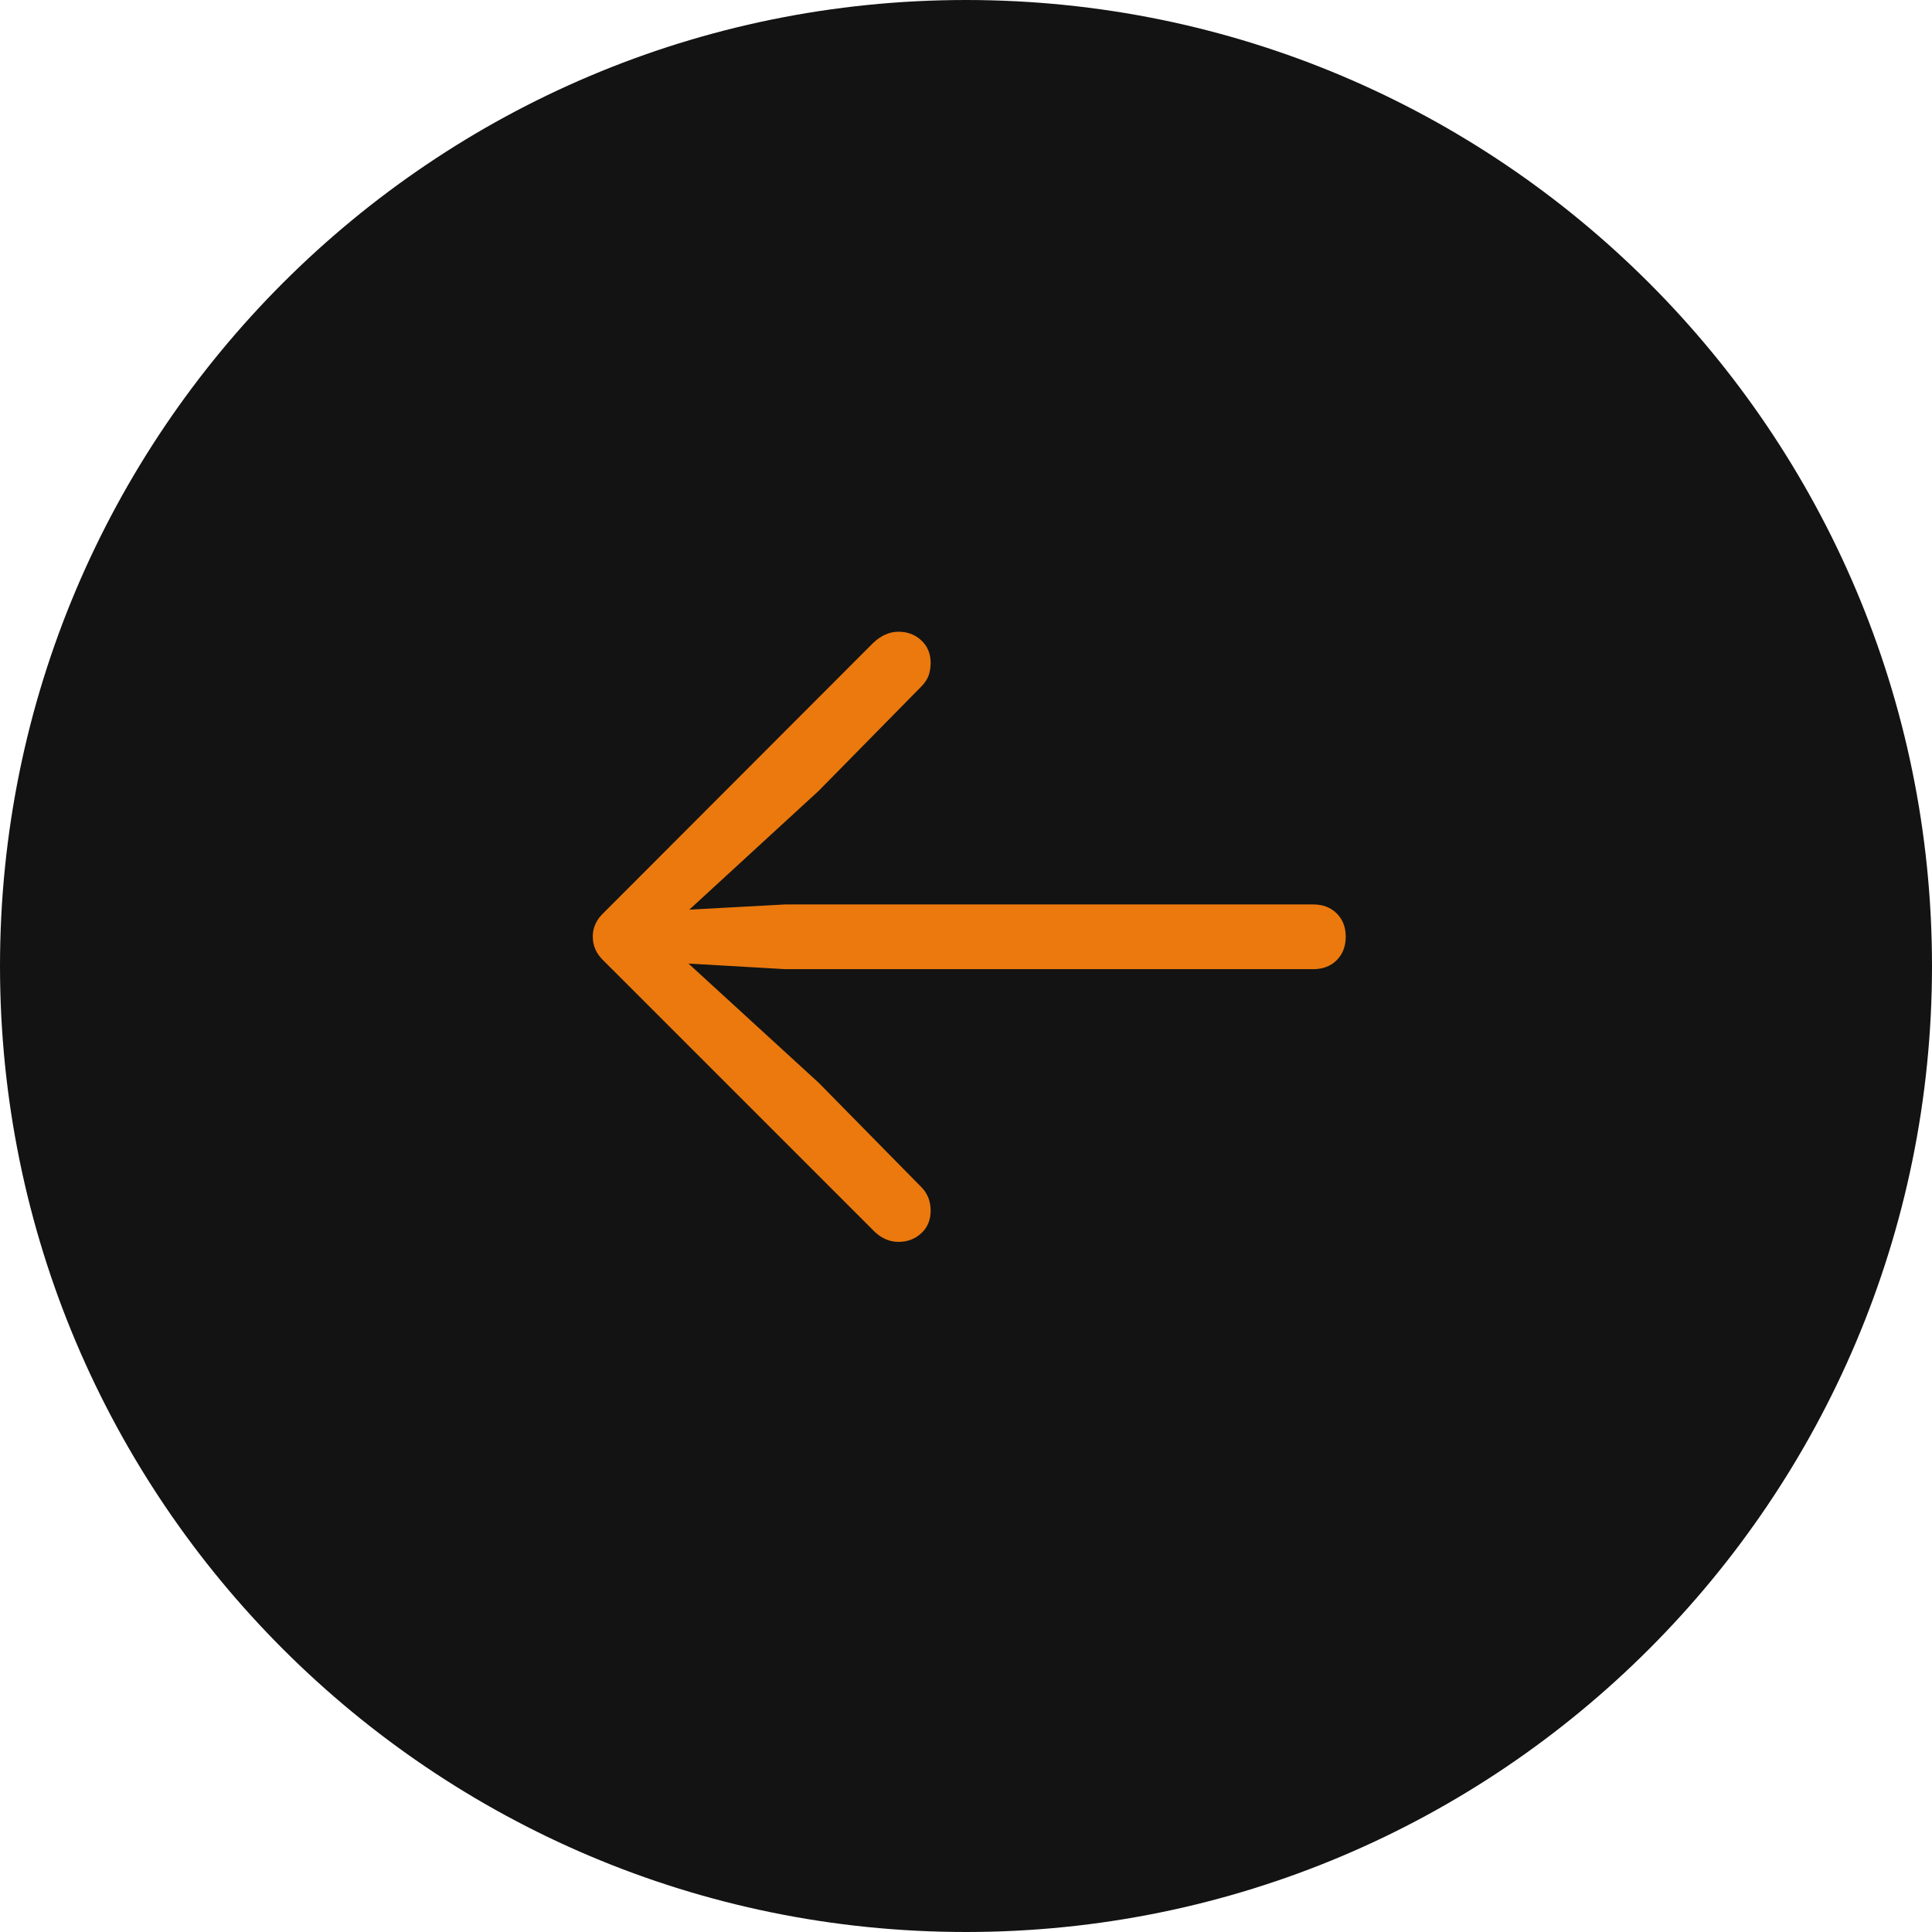 <svg width="44" height="44" viewBox="0 0 44 44" fill="none" xmlns="http://www.w3.org/2000/svg">
<path d="M0.5 22C0.5 33.874 10.126 43.5 22 43.5C33.874 43.5 43.5 33.874 43.5 22C43.5 10.126 33.874 0.5 22 0.5C10.126 0.5 0.5 10.126 0.5 22Z" fill="#131313" stroke="#131313"/>
<path d="M13.5 21.33C13.5 21.545 13.585 21.73 13.754 21.887L19.926 28.059C20.088 28.208 20.268 28.283 20.463 28.283C20.671 28.283 20.847 28.215 20.99 28.078C21.127 27.948 21.195 27.779 21.195 27.57C21.195 27.473 21.179 27.378 21.146 27.287C21.107 27.189 21.055 27.108 20.99 27.043L18.646 24.66L15.19 21.496L15.014 21.906L17.885 22.072H29.906C30.128 22.072 30.307 22.004 30.443 21.867C30.58 21.73 30.648 21.551 30.648 21.33C30.648 21.115 30.58 20.939 30.443 20.803C30.307 20.666 30.128 20.598 29.906 20.598H17.885L15.014 20.754L15.19 21.184L18.646 18.01L20.99 15.627C21.055 15.562 21.107 15.484 21.146 15.393C21.179 15.295 21.195 15.197 21.195 15.1C21.195 14.891 21.127 14.722 20.99 14.592C20.847 14.455 20.671 14.387 20.463 14.387C20.365 14.387 20.271 14.406 20.18 14.445C20.082 14.484 19.984 14.55 19.887 14.641L13.754 20.783C13.585 20.939 13.5 21.122 13.5 21.33Z" fill="#EB790E"/>
</svg>
